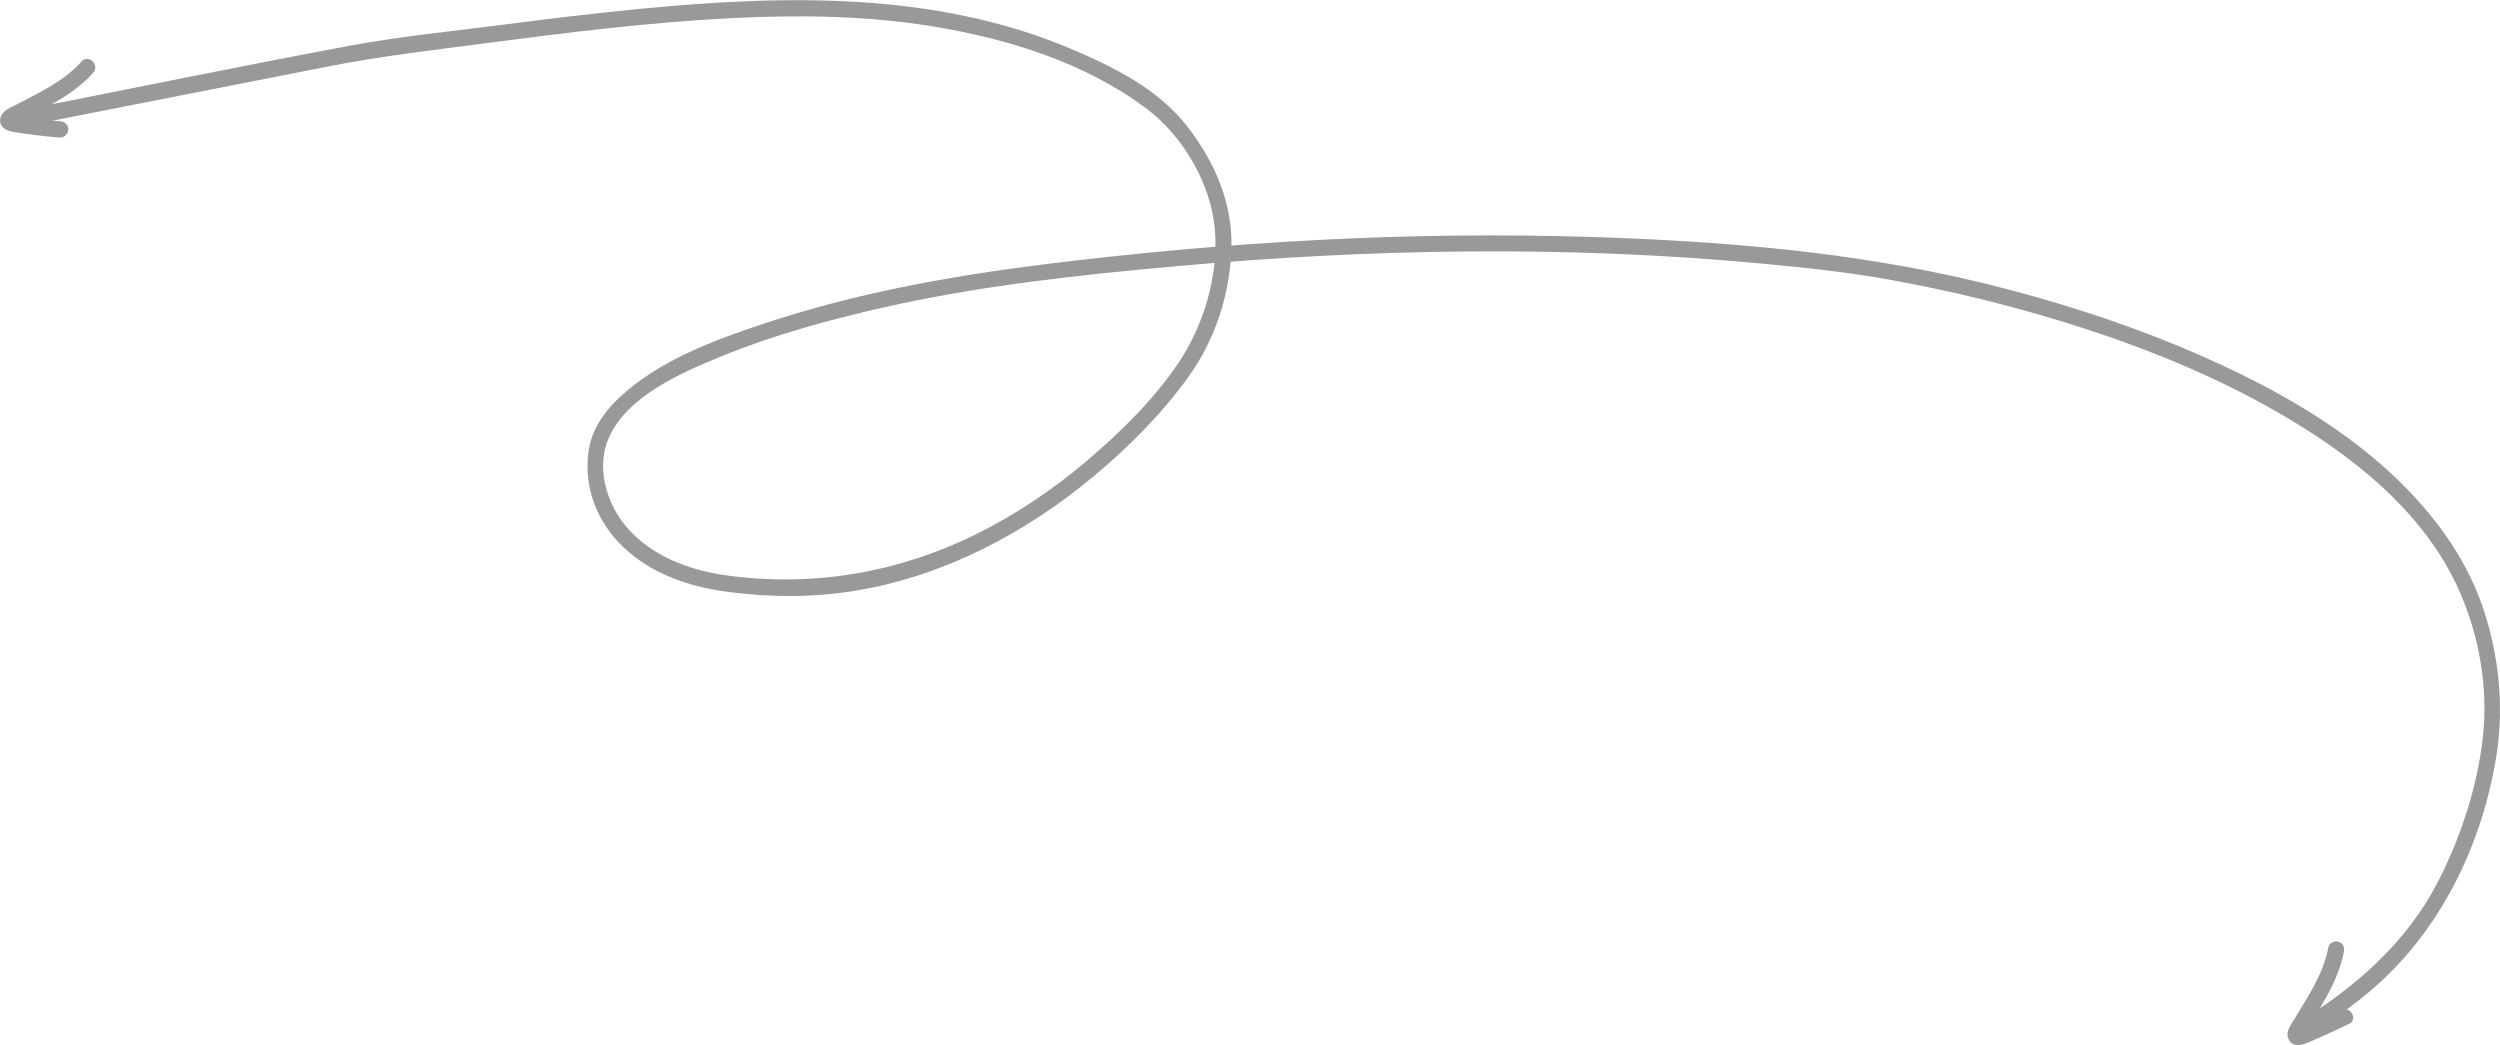 <?xml version="1.0" encoding="utf-8"?>
<svg viewBox="0 0 231.62 96.82" xmlns="http://www.w3.org/2000/svg">
  <defs>
    <style>
      .cls-1 {
        fill: #999;
        stroke-width: 0px;
      }
    </style>
  </defs>
  <g id="Layer_1-2" data-name="Layer 1" style="" transform="matrix(-1, 0, 0, 1, 231.628, 0)">
    <g>
      <path class="cls-1" d="M18.73,94.74c-5.33-3.28-10.06-7.4-12.97-13.04-2.11-4.1-3.67-8.85-4.17-13.44s.35-9.29,2.13-13.38c3.27-7.53,10.19-12.87,17.14-16.83,6.25-3.56,13-6.21,19.87-8.31,5.04-1.54,10.18-2.79,15.36-3.74,4.25-.78,7.91-1.17,12.41-1.59,17.98-1.68,36.14-1.37,54.12.25,9.09.82,18.21,1.8,27.13,3.82,5.08,1.15,10.16,2.54,14.99,4.51,3.67,1.5,8.71,3.65,10.46,7.52,1.22,2.7.28,6.03-1.53,8.21-2.32,2.79-5.92,4.13-9.43,4.6-7.99,1.08-15.86-.26-23.09-3.85-3.69-1.83-7.14-4.15-10.27-6.82s-6.17-5.66-8.45-9.05-3.68-7.93-3.37-12.19,2.92-8.77,6.31-11.32c5.67-4.26,12.82-6.49,19.75-7.63,6.12-1.01,12.35-1.09,18.53-.79,7.68.38,15.32,1.33,22.94,2.33,4.82.63,9.67,1.19,14.44,2.12s9.9,1.95,14.85,2.92,9.74,1.91,14.6,2.87c.94.19,1.35-1.26.4-1.45-10.55-2.07-21.08-4.25-31.64-6.22-4.73-.88-9.58-1.35-14.36-1.97-4.18-.54-8.37-1.05-12.57-1.45-13.32-1.29-27.29-1.62-39.85,3.68-3.97,1.68-8.12,3.73-10.82,7.2-2.55,3.28-4.24,7.14-4.1,11.35s1.49,8.38,3.95,11.82,5.55,6.53,8.78,9.23c6.28,5.25,13.8,9.22,21.92,10.6,4.07.69,8.12.66,12.2.11,3.47-.47,6.95-1.68,9.52-4.15,2.38-2.29,3.62-5.42,3.21-8.73-.25-1.98-1.34-3.64-2.77-5-3.69-3.51-8.9-5.43-13.65-7-8.32-2.75-16.9-4.32-25.57-5.41-16.94-2.12-34.06-3.11-51.12-2.56-12.07.39-24.15,1.38-35.91,4.22-6.76,1.64-13.41,3.76-19.8,6.52-7.15,3.09-14.35,7.07-19.8,12.73-2.99,3.1-5.49,6.72-6.89,10.81-1.47,4.3-1.99,9.08-1.3,13.57,1.27,8.21,5.07,16.21,11.37,21.7,1.96,1.71,4.1,3.17,6.31,4.53.82.51,1.58-.79.76-1.3h0Z"/>
      <path class="cls-1" d="M13.99,94.86c1.28.63,2.59,1.22,3.91,1.77.58.24,1.31.37,1.67-.3s-.13-1.3-.46-1.83c-1.29-2.13-2.73-4.24-3.2-6.73-.08-.4-.55-.62-.92-.52-.42.11-.6.52-.52.92.28,1.45.87,2.82,1.58,4.12.35.65.74,1.28,1.12,1.91.19.31.39.63.58.94.1.16.19.31.28.47.05.08.09.16.14.24.06.06.08,0,.05-.19l.27-.27c.22-.01.25-.04.09-.08-.09-.04-.19-.08-.28-.12-.17-.07-.35-.14-.52-.22-.33-.14-.65-.28-.97-.43-.69-.31-1.38-.64-2.06-.97-.86-.43-1.62.87-.76,1.3h0Z"/>
      <path class="cls-1" d="M226.08,12.75c1.48-.13,2.96-.3,4.42-.54.68-.11,1.32-.61,1.06-1.38-.21-.63-.97-.89-1.51-1.17-2.13-1.11-4.36-2.15-5.99-3.97-.65-.72-1.7.34-1.06,1.06.99,1.1,2.2,1.96,3.47,2.7.63.36,1.27.7,1.91,1.03.32.17.64.33.96.5.16.08.32.17.48.25.07.04.14.07.21.11.05.03.1.05.15.08.12.08.09,0-.08-.22l.1-.38c.04-.09.32-.12.11-.11-.07,0-.15.03-.23.04-.19.03-.37.06-.56.09-.38.06-.76.11-1.14.15-.77.1-1.55.18-2.33.24-.4.04-.75.32-.75.75,0,.38.34.79.75.75h0Z"/>
    </g>
  </g>
</svg>